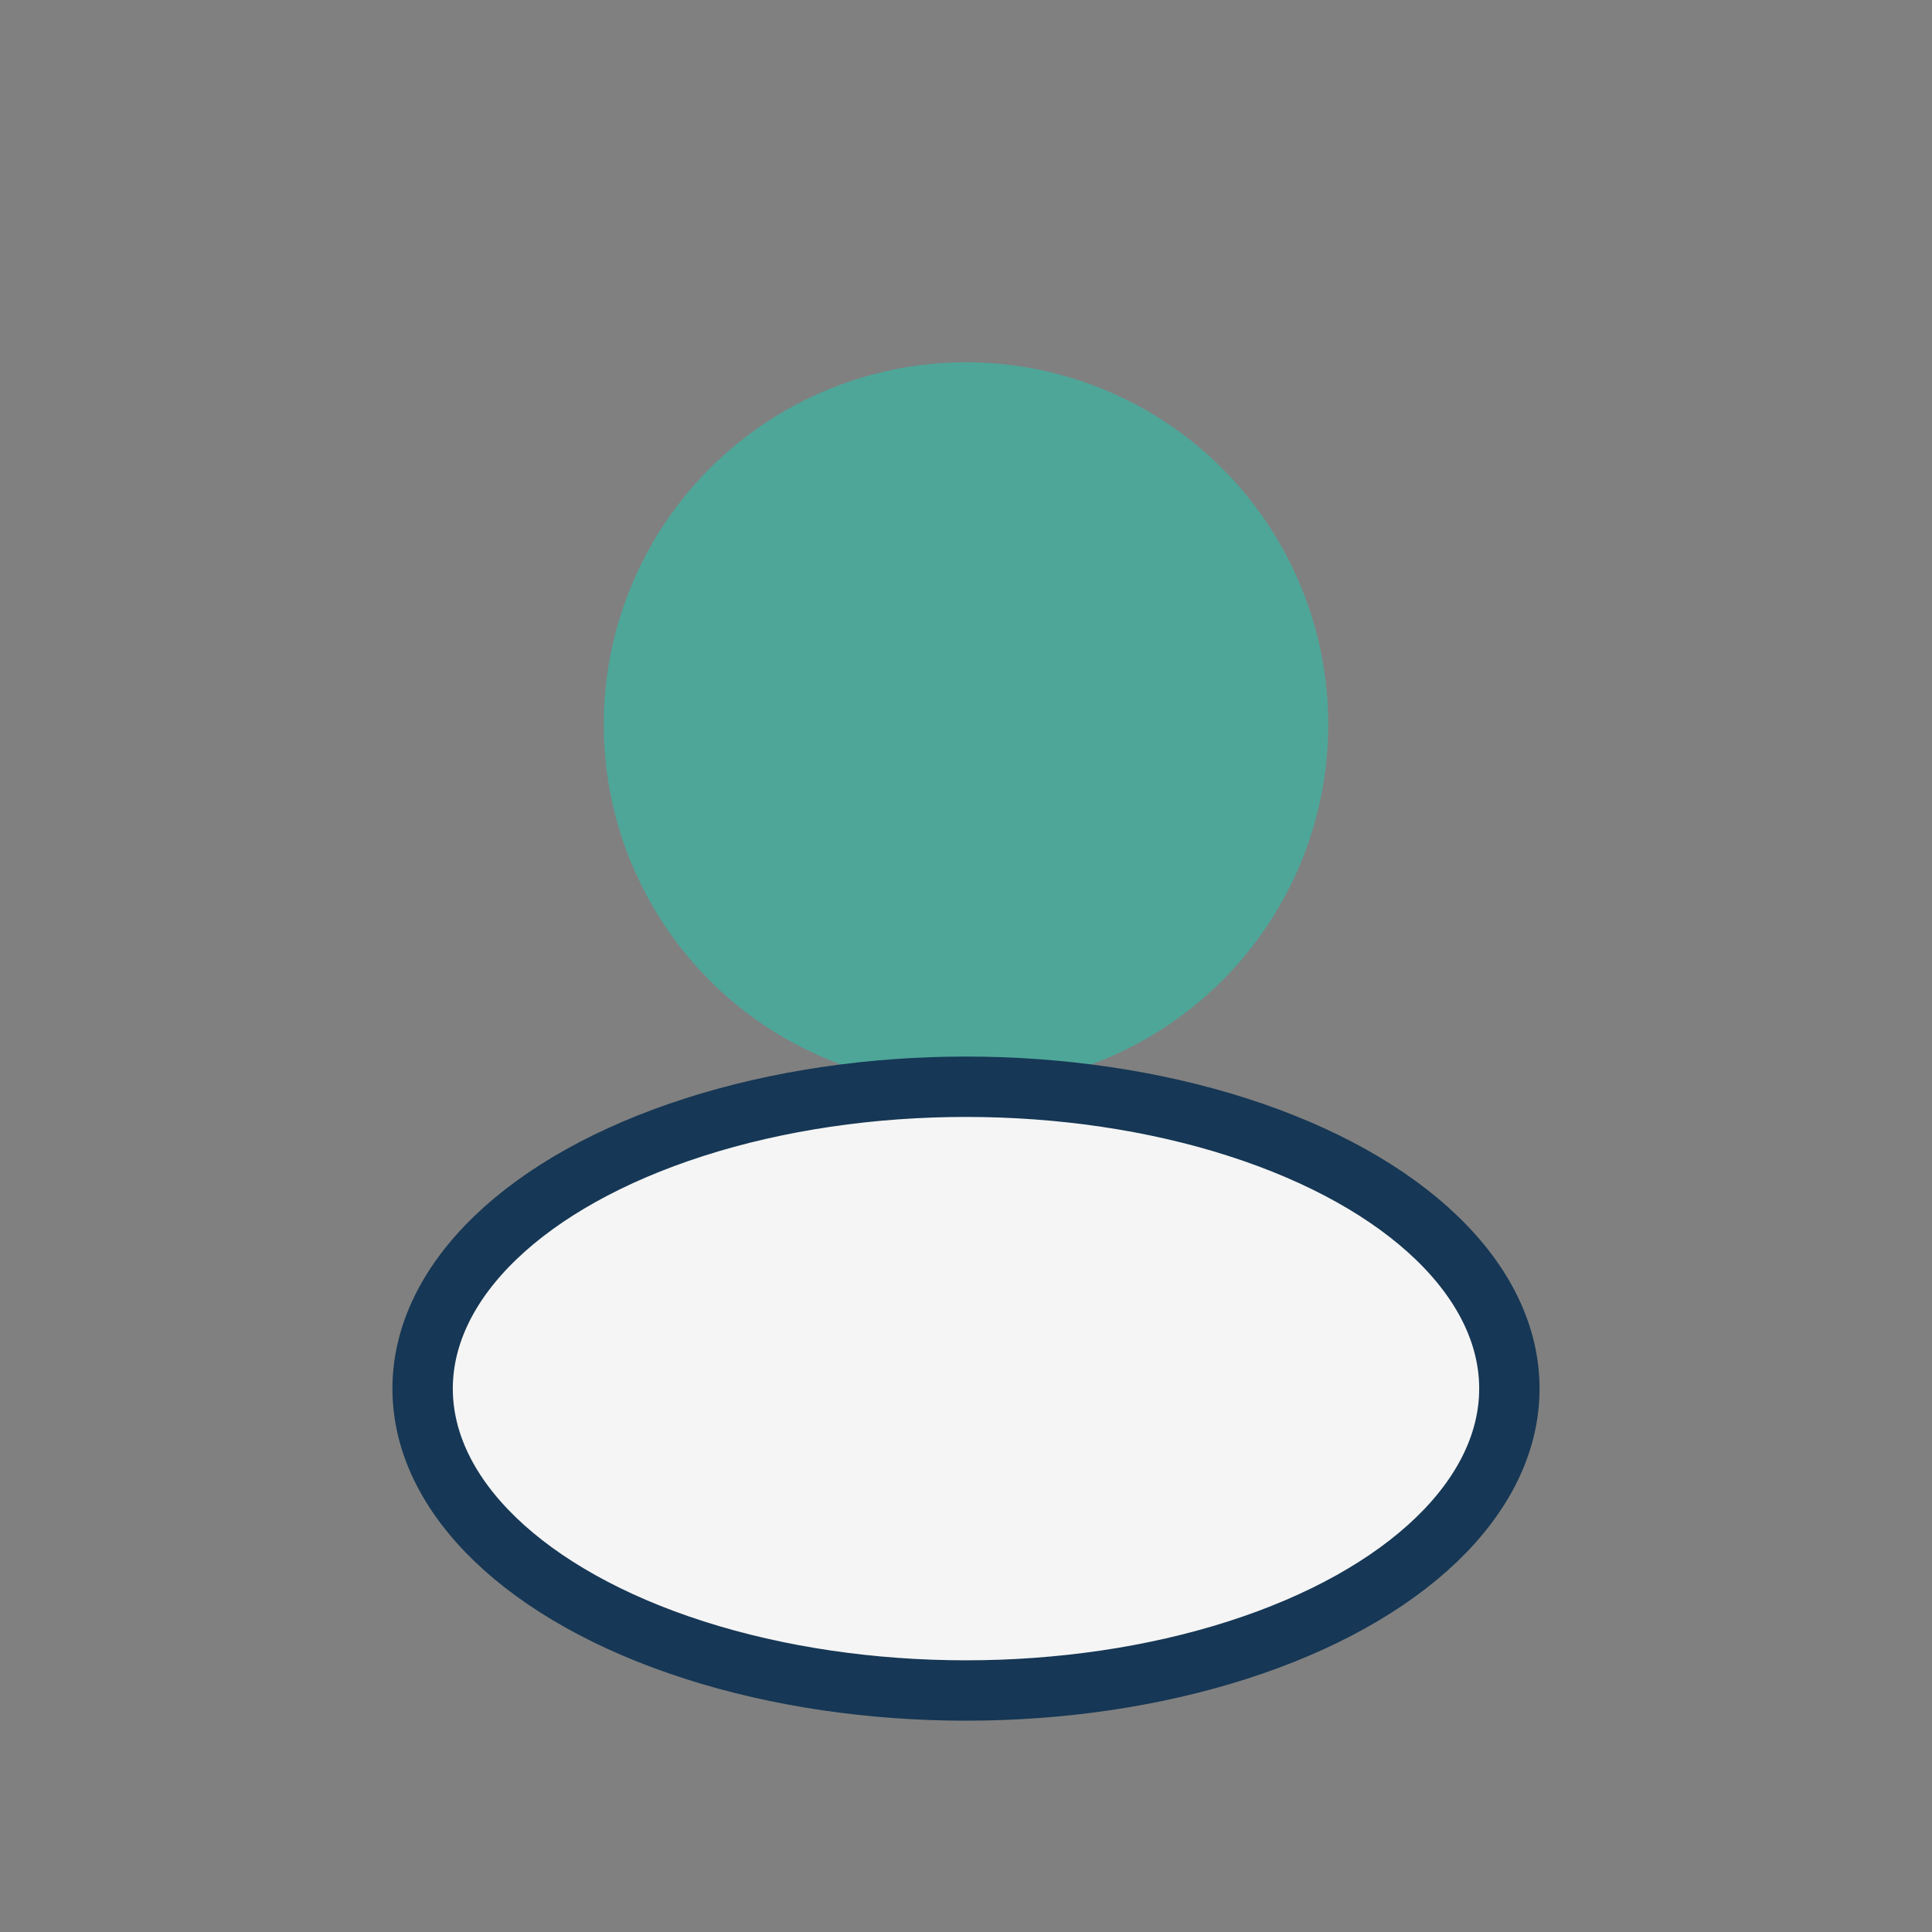 <?xml version="1.0" encoding="UTF-8"?>
<svg xmlns="http://www.w3.org/2000/svg" width="32" height="32" viewBox="0 0 32 32"><rect x="0" y="0" width="32" height="32" fill="#808080" stroke="none"/><circle cx="16" cy="12" r="6" fill="#4EA699"/><ellipse cx="16" cy="23" rx="9" ry="5" fill="#F5F5F5" stroke="#163755" stroke-width="1"/></svg>